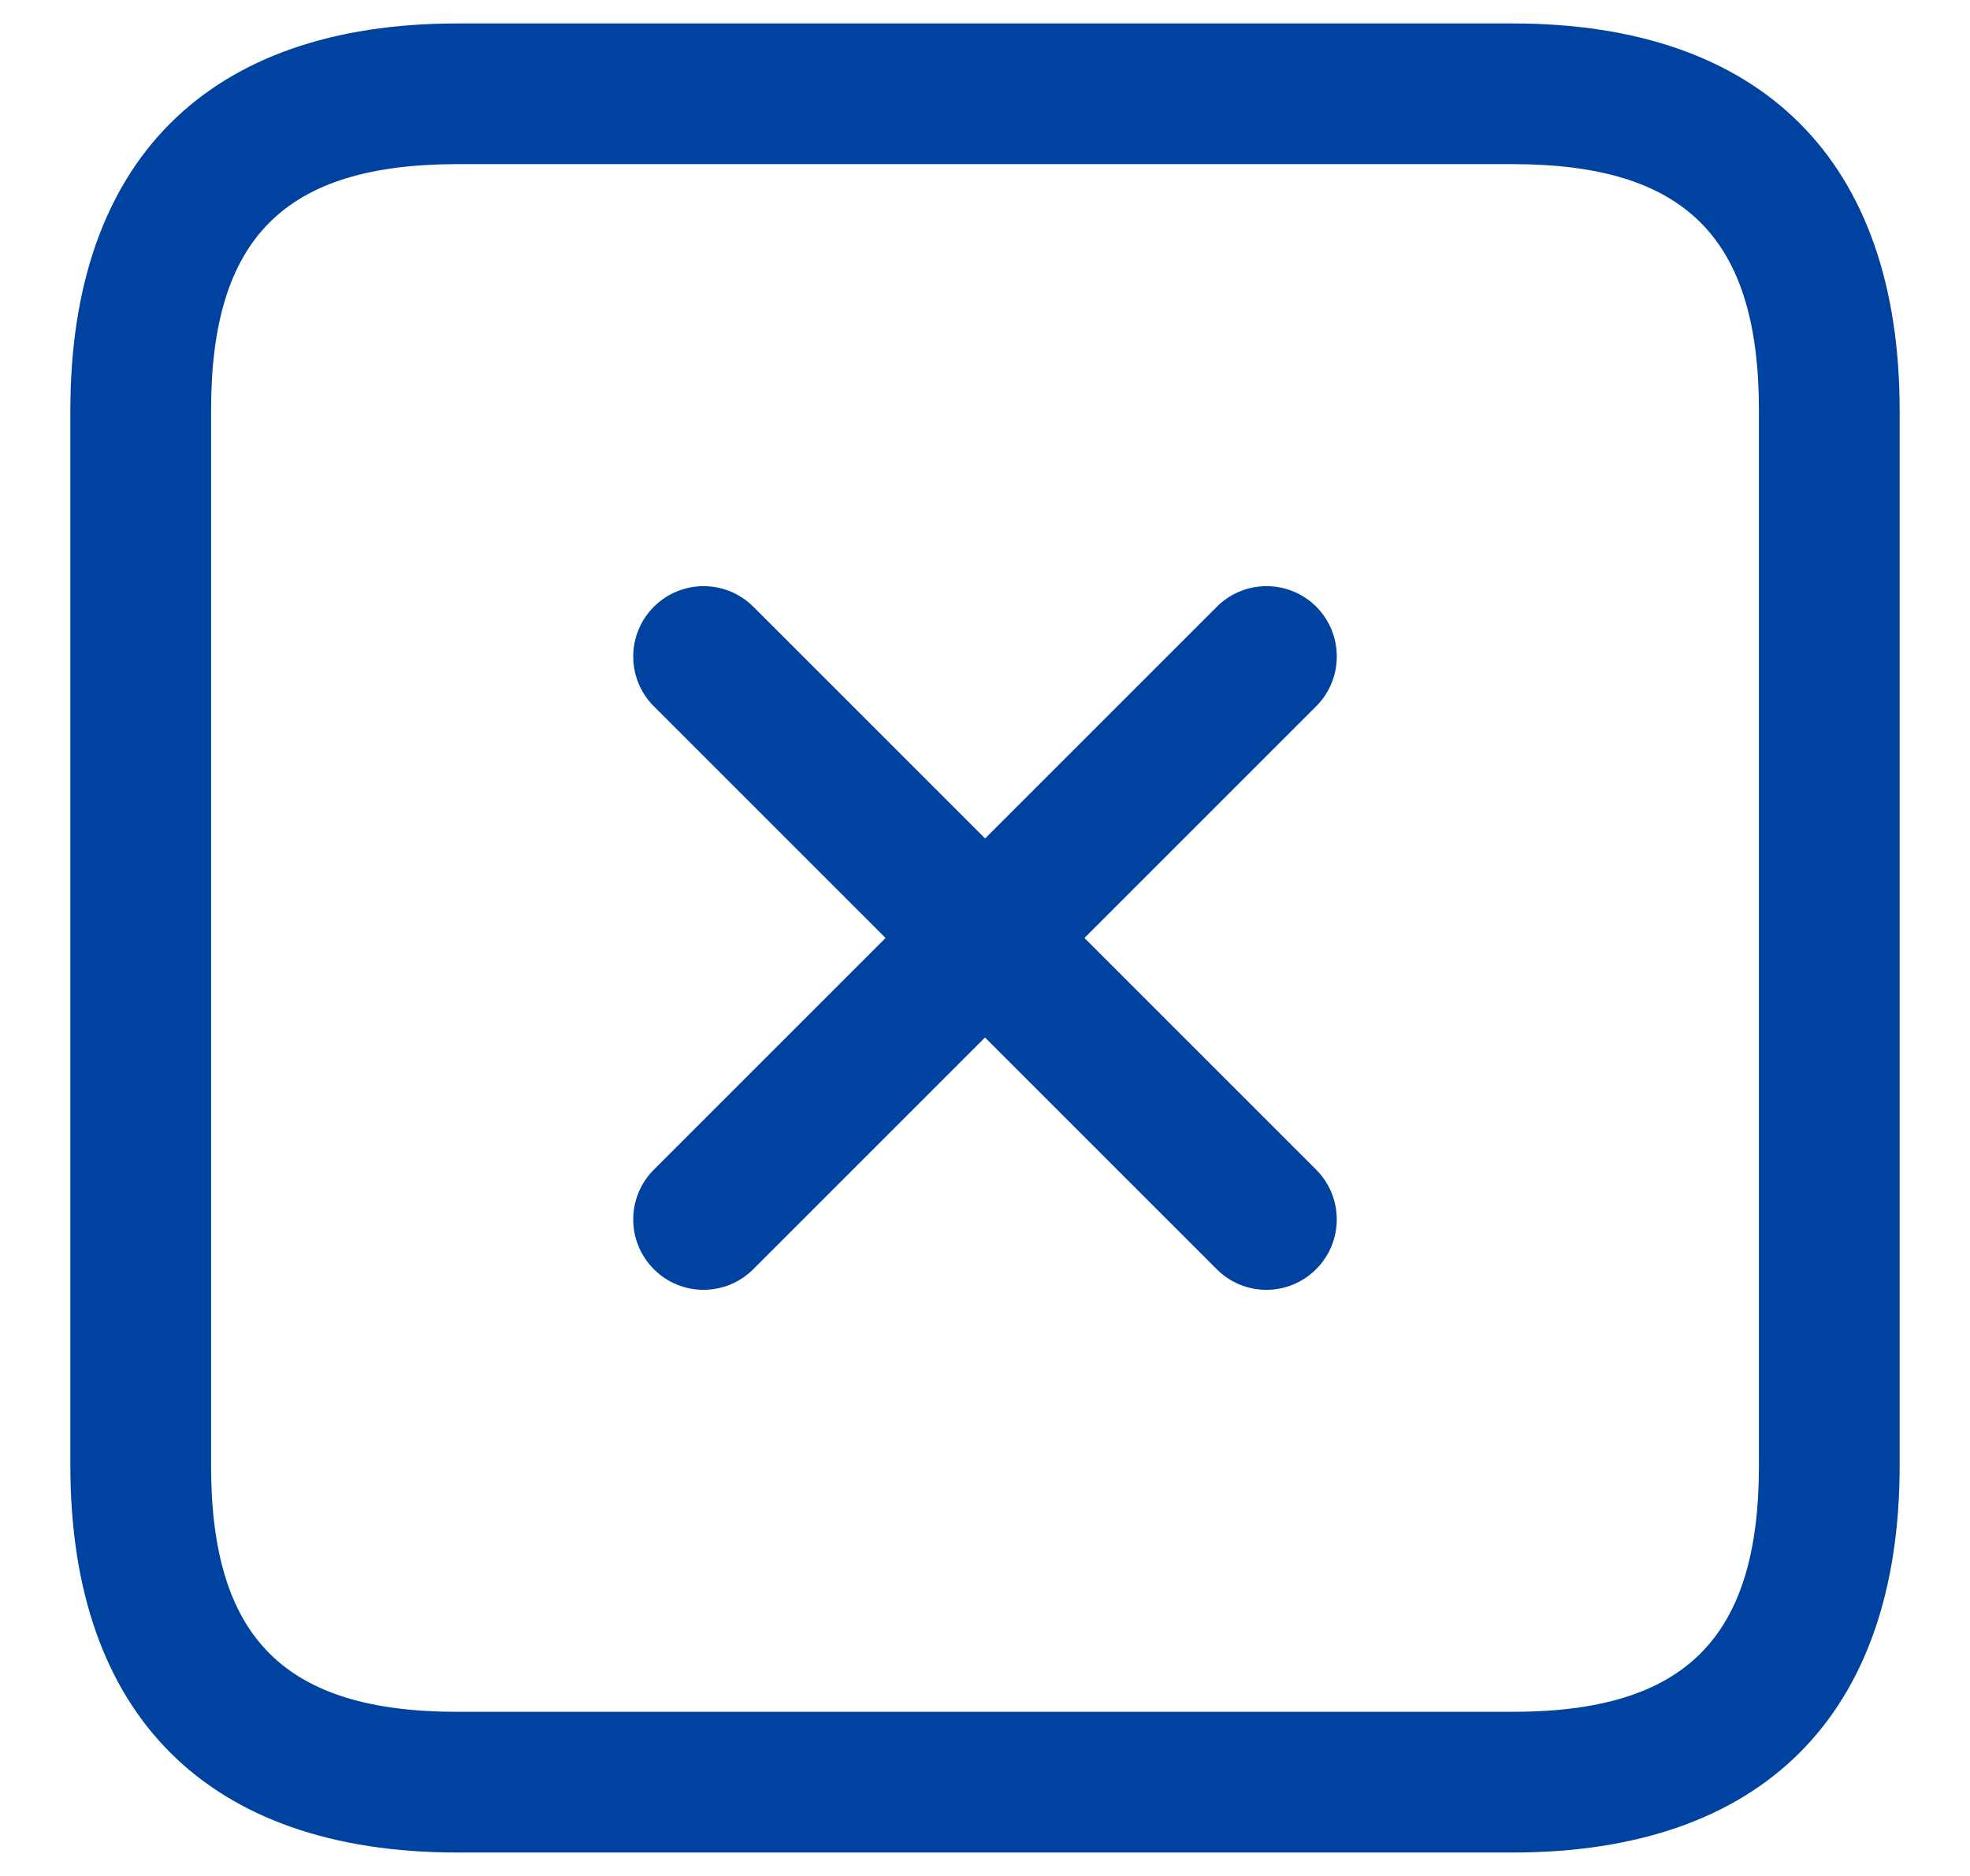 <svg width="21" height="20" viewBox="0 0 21 20" fill="none" xmlns="http://www.w3.org/2000/svg">
<path d="M16.125 0.25H4.875C2.215 0.25 0.75 1.715 0.75 4.375V15.625C0.75 18.285 2.215 19.75 4.875 19.75H16.125C18.785 19.75 20.25 18.285 20.25 15.625V4.375C20.25 1.715 18.785 0.25 16.125 0.25ZM18.75 15.625C18.75 17.465 17.965 18.25 16.125 18.25H4.875C3.035 18.25 2.25 17.465 2.25 15.625V4.375C2.25 2.535 3.035 1.75 4.875 1.75H16.125C17.965 1.75 18.75 2.535 18.75 4.375V15.625ZM14.03 7.53L11.56 10L14.03 12.47C14.323 12.763 14.323 13.238 14.03 13.531C13.884 13.677 13.692 13.751 13.5 13.751C13.308 13.751 13.116 13.678 12.97 13.531L10.5 11.061L8.03 13.531C7.884 13.677 7.692 13.751 7.5 13.751C7.308 13.751 7.116 13.678 6.97 13.531C6.677 13.238 6.677 12.763 6.97 12.47L9.44 10L6.97 7.53C6.677 7.237 6.677 6.762 6.97 6.469C7.263 6.176 7.738 6.176 8.031 6.469L10.501 8.939L12.971 6.469C13.264 6.176 13.739 6.176 14.032 6.469C14.323 6.762 14.323 7.238 14.03 7.53Z" fill="#0042A0"/>
</svg>
